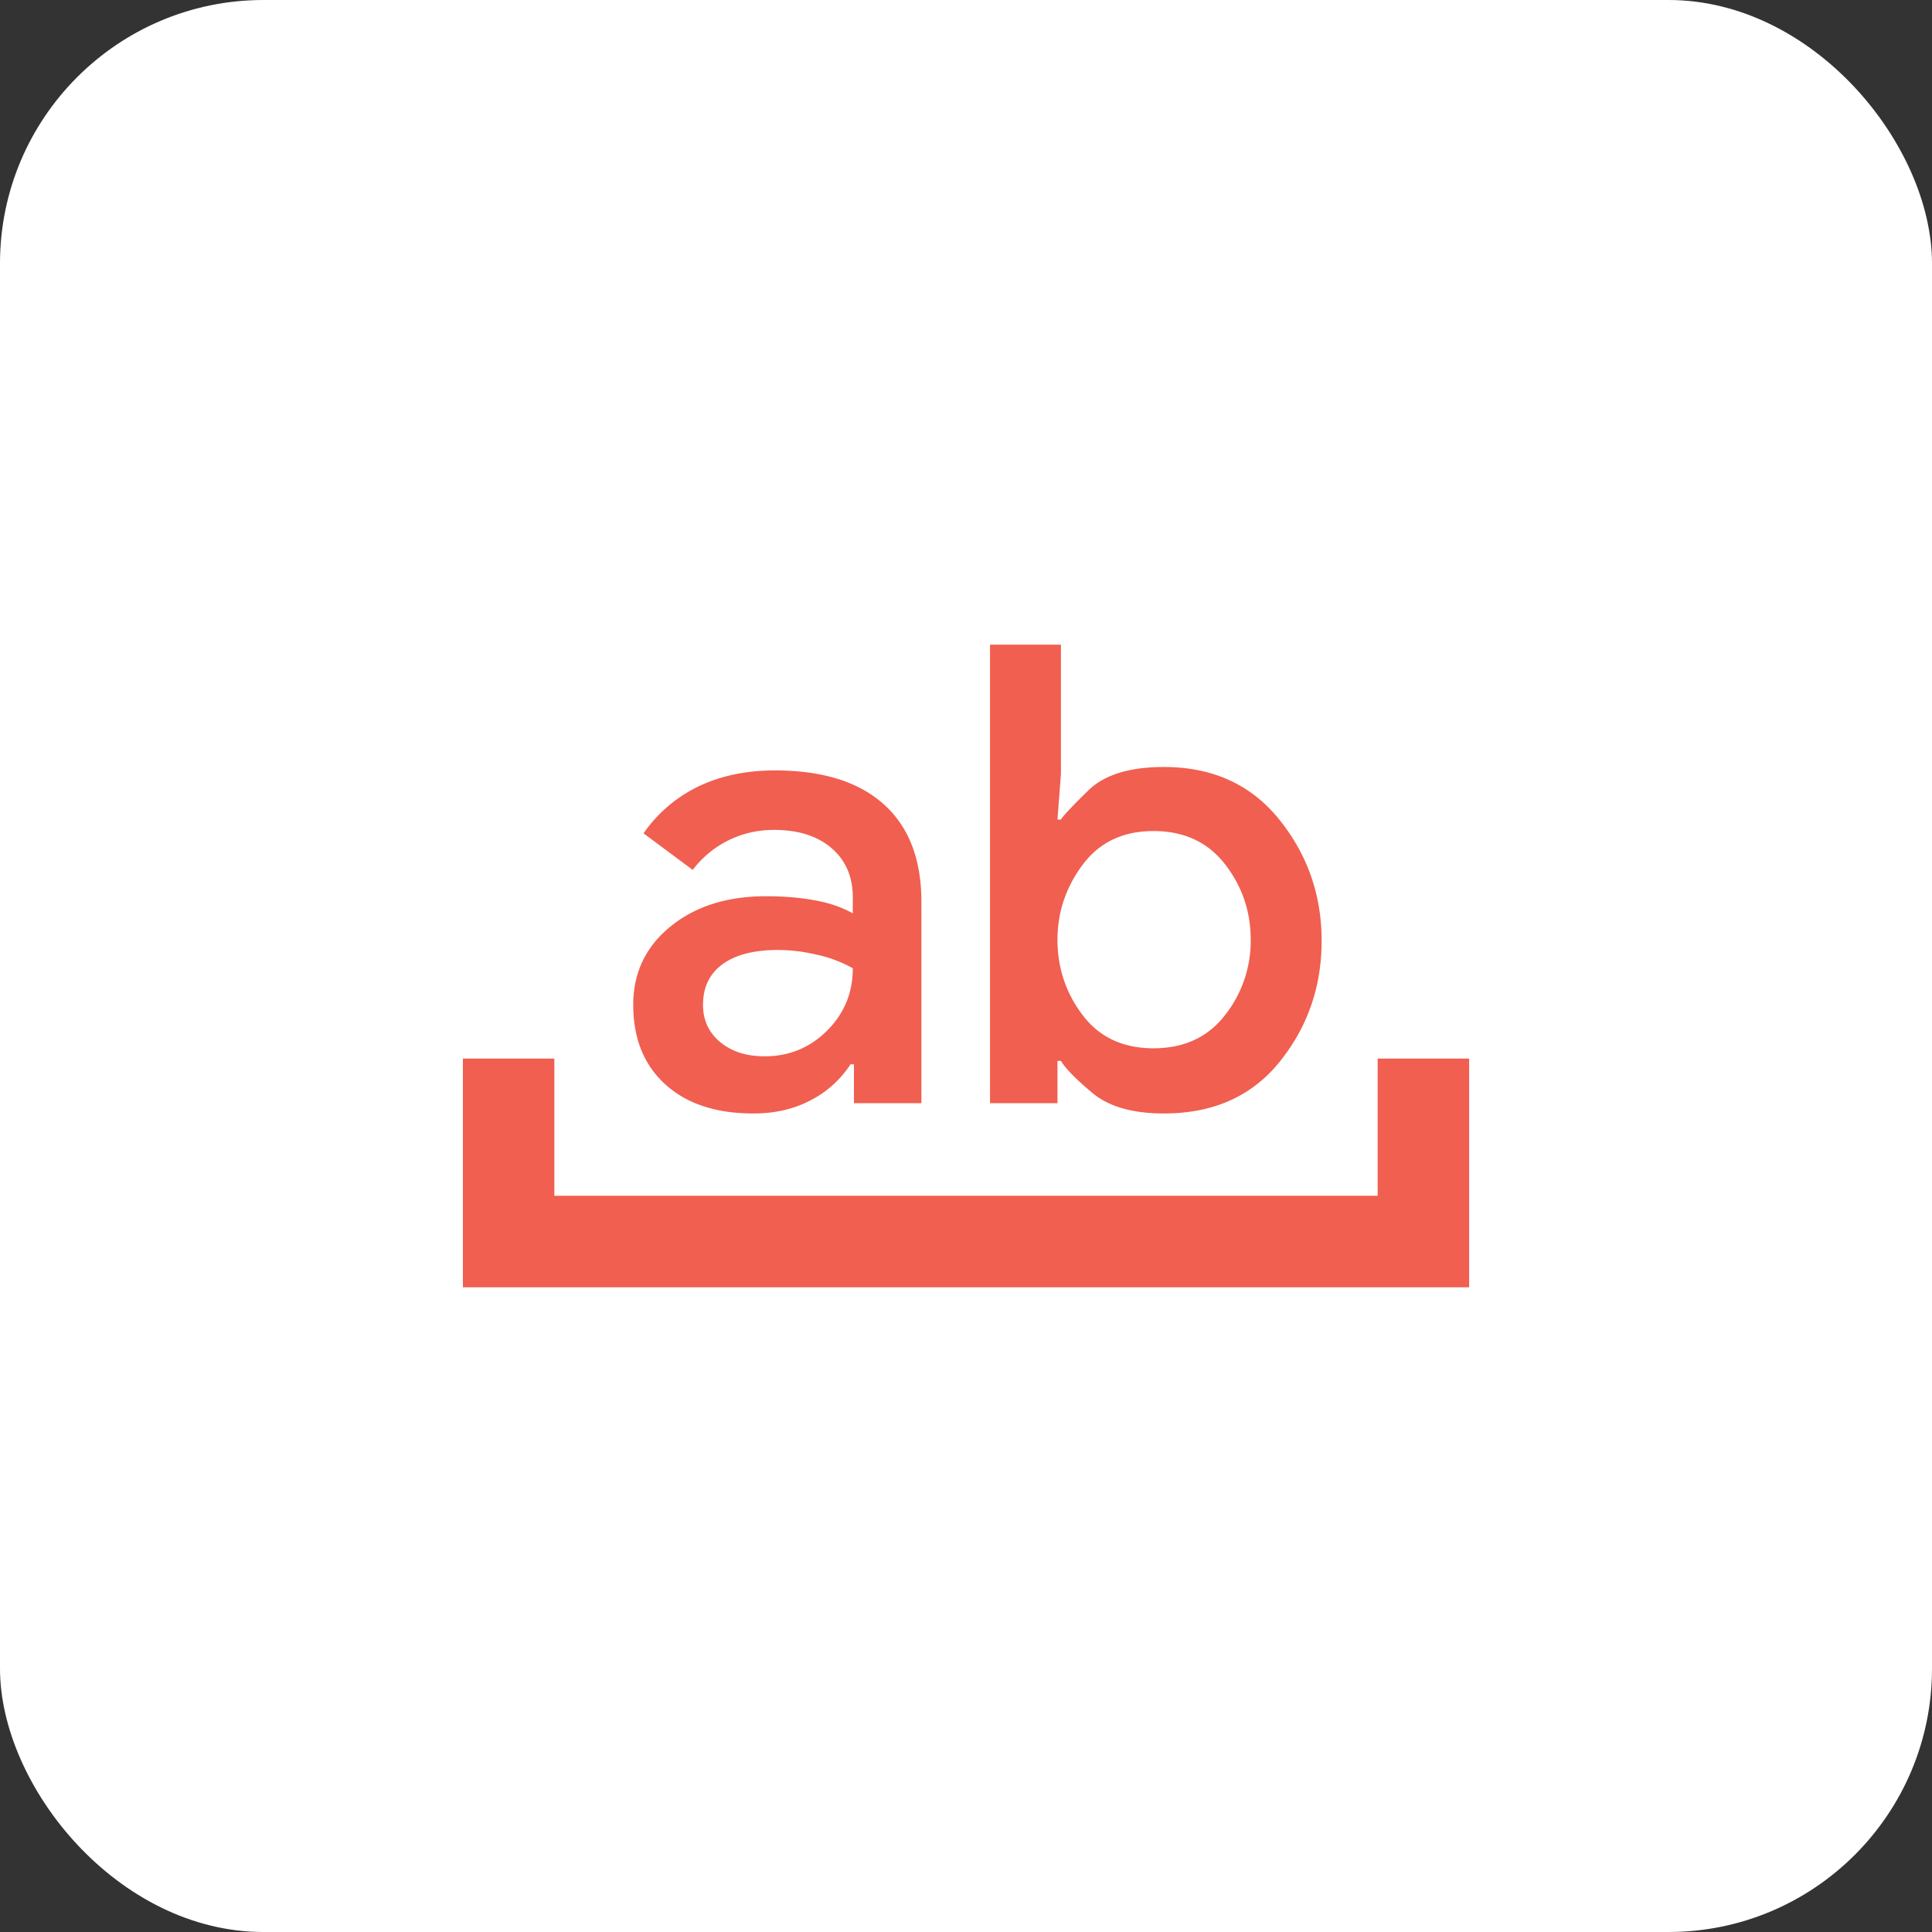 <?xml version="1.0" encoding="UTF-8"?> <svg xmlns="http://www.w3.org/2000/svg" width="88" height="88" fill="none"><rect width="100%" height="100%" fill="#333333" stroke="none"/><rect width="88" height="88" fill="#fff" rx="12"></rect><path fill="#F05F50" d="M21.084 58.634V48.217h4.166v6.25h37.5v-6.25h4.167v10.417H21.083Zm17.812-8.385v-1.771h-.156a4.767 4.767 0 0 1-1.823 1.642c-.764.4-1.632.599-2.604.597-1.702 0-3.039-.442-4.01-1.327-.973-.884-1.46-2.091-1.46-3.62 0-1.459.566-2.648 1.695-3.567 1.129-.92 2.578-1.38 4.348-1.381.798 0 1.536.06 2.214.183.678.122 1.26.322 1.744.598v-.73c0-.937-.322-1.683-.965-2.239-.643-.555-1.52-.833-2.629-.833-.729 0-1.414.156-2.056.468a4.575 4.575 0 0 0-1.642 1.355l-2.24-1.667a6.441 6.441 0 0 1 2.5-2.135c1.008-.486 2.17-.73 3.49-.73 2.153 0 3.802.513 4.948 1.538 1.146 1.025 1.719 2.509 1.719 4.452v9.167h-3.073Zm-3.438-6.98c-1.11 0-1.961.218-2.552.653-.59.434-.885 1.05-.885 1.848 0 .694.26 1.259.781 1.693.521.435 1.198.652 2.032.65 1.11 0 2.057-.39 2.84-1.17.781-.781 1.171-1.728 1.17-2.84a5.933 5.933 0 0 0-1.667-.625 7.973 7.973 0 0 0-1.718-.209Zm9.636 6.98V29.363h3.23v5.886l-.157 2.083h.156c.104-.174.52-.617 1.25-1.33.73-.712 1.875-1.067 3.438-1.066 2.222 0 3.975.799 5.26 2.396 1.285 1.597 1.927 3.438 1.927 5.52 0 2.084-.633 3.916-1.9 5.497-1.267 1.58-3.03 2.37-5.287 2.368-1.424 0-2.51-.312-3.257-.937-.747-.625-1.224-1.111-1.43-1.458h-.157v1.927h-3.073Zm7.448-12.396c-1.39 0-2.465.512-3.23 1.537-.763 1.025-1.145 2.162-1.145 3.41 0 1.286.382 2.431 1.146 3.438.764 1.007 1.84 1.51 3.229 1.51s2.474-.503 3.256-1.51a5.445 5.445 0 0 0 1.17-3.437c0-1.285-.39-2.43-1.172-3.438-.782-1.007-1.867-1.51-3.254-1.51Z"></path></svg> 